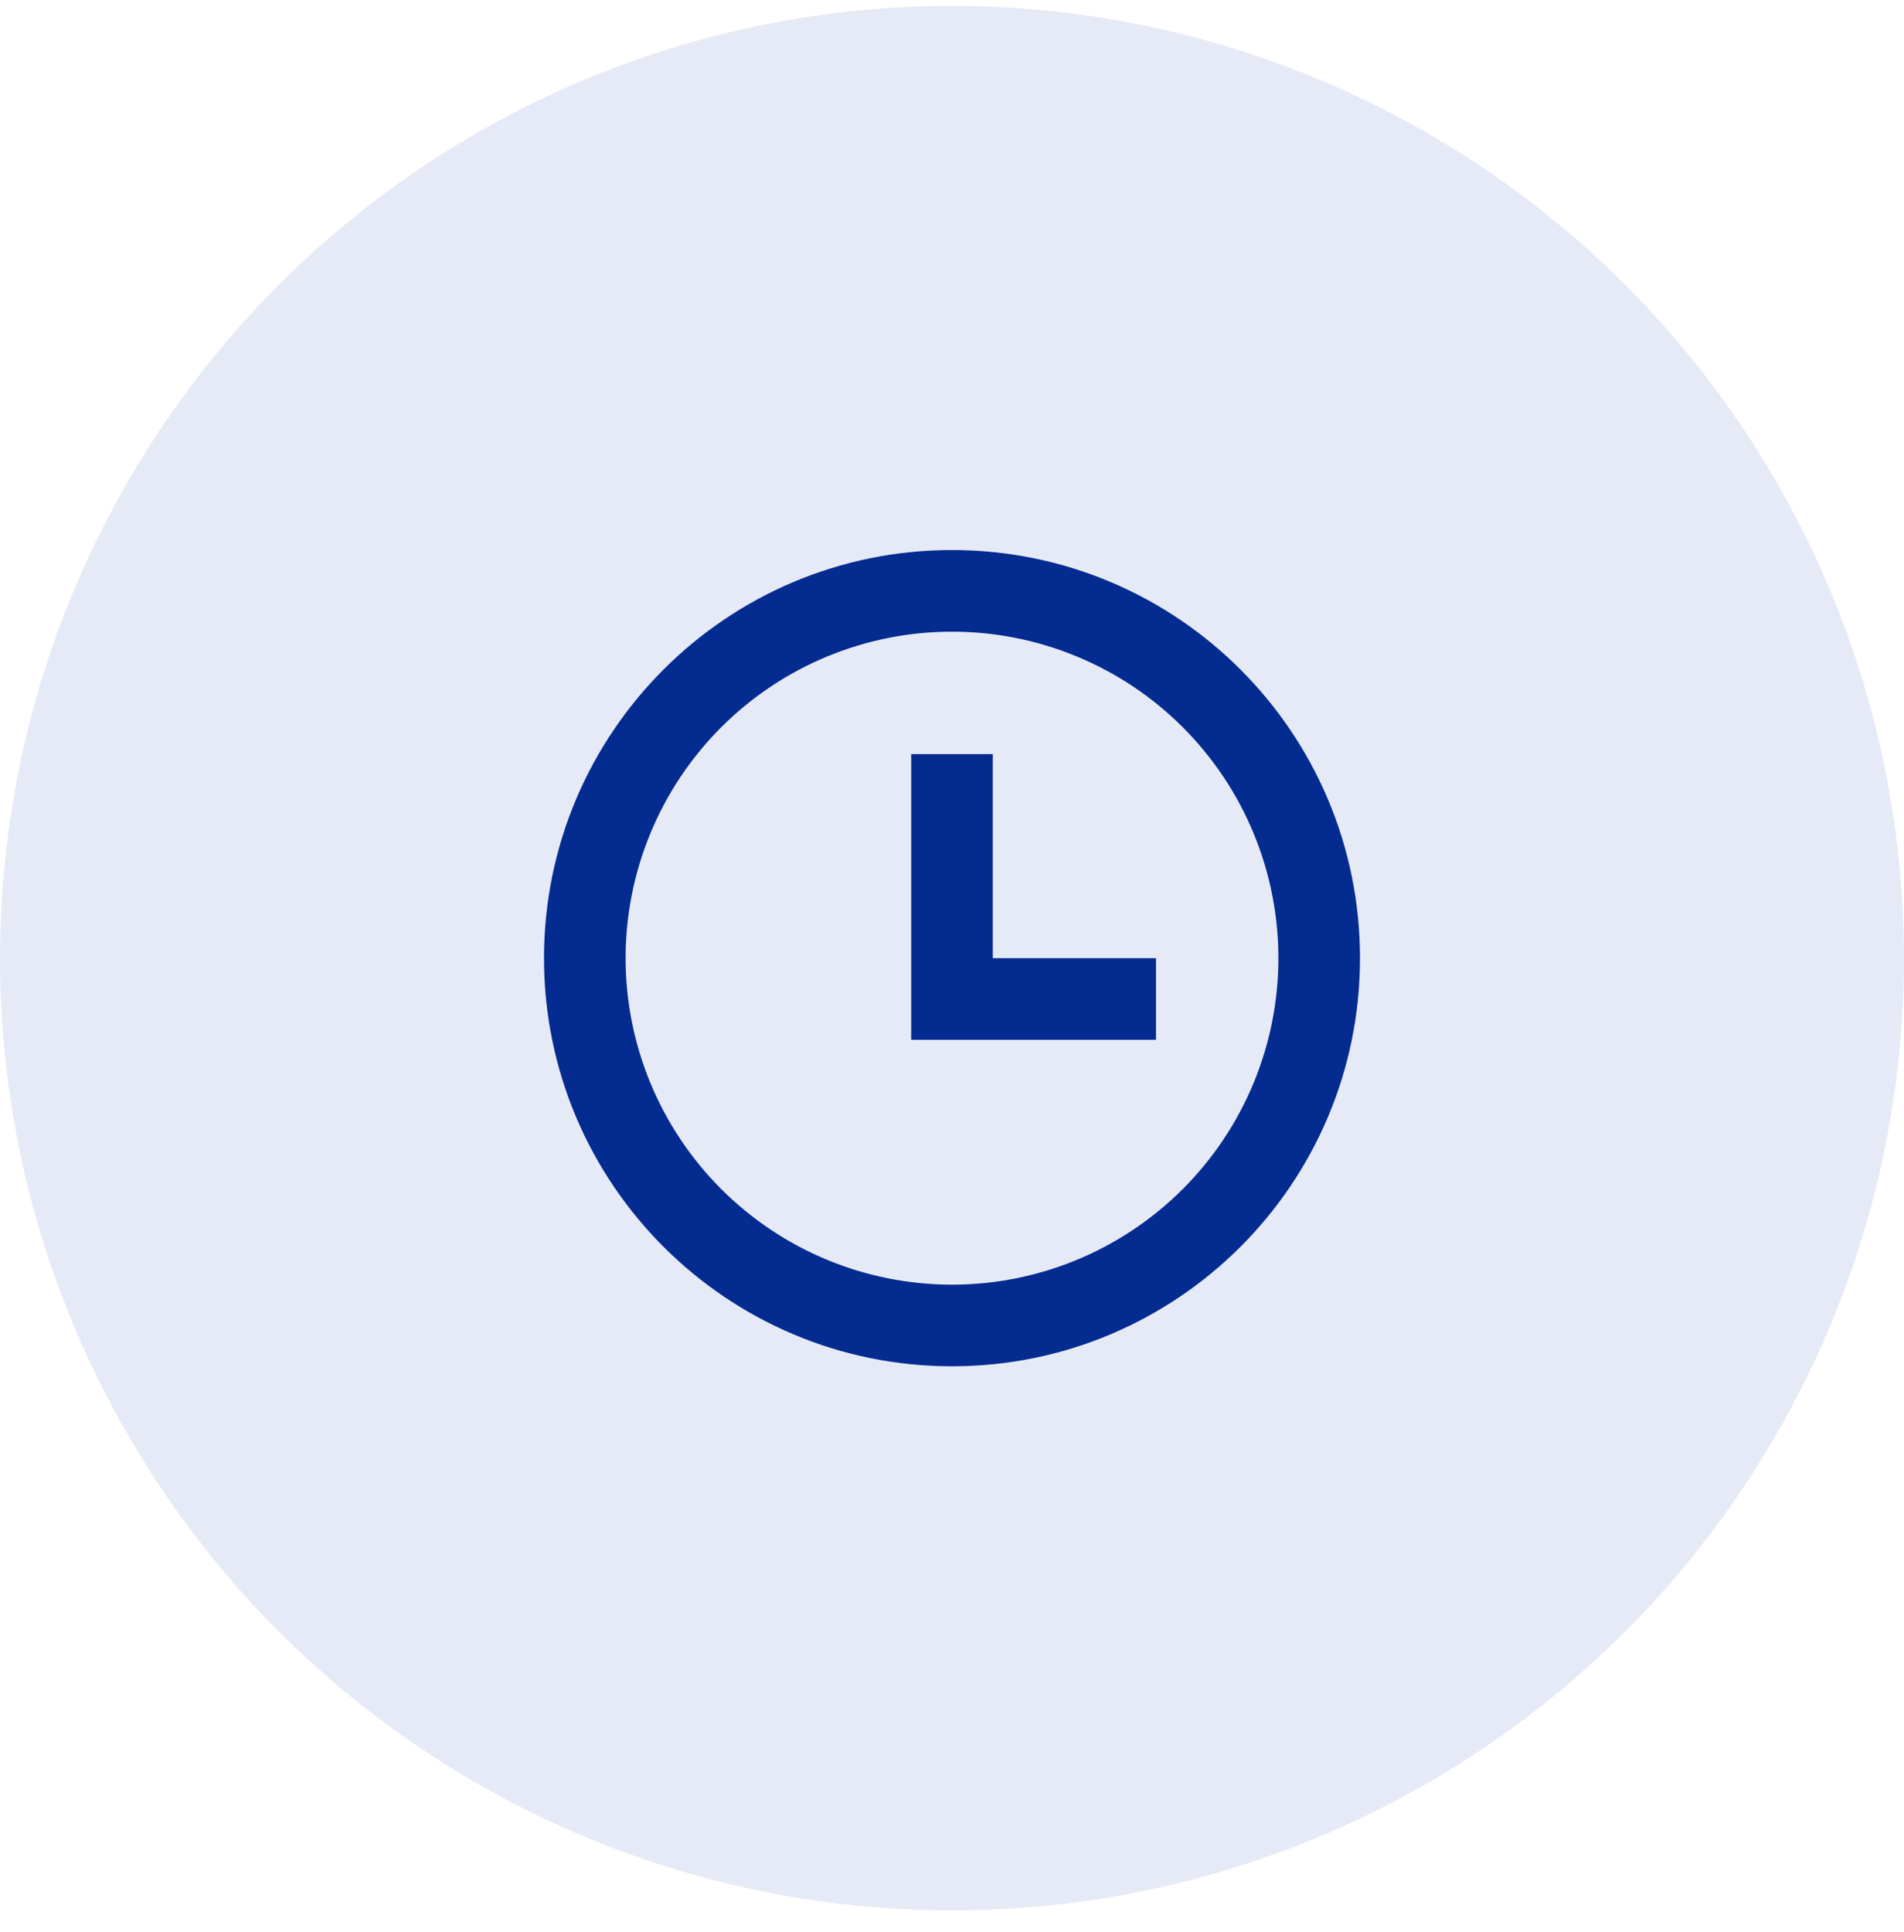 <svg xmlns="http://www.w3.org/2000/svg" width="70" height="71" viewBox="0 0 70 71" fill="none"><circle cx="35" cy="35.216" r="35" fill="#E6EAF6"></circle><path d="M35 50.216C26.715 50.216 20 43.5 20 35.216C20 26.931 26.715 20.216 35 20.216C43.285 20.216 50 26.931 50 35.216C50 43.5 43.285 50.216 35 50.216ZM35 47.216C38.183 47.216 41.235 45.952 43.485 43.701C45.736 41.451 47 38.398 47 35.216C47 32.033 45.736 28.981 43.485 26.73C41.235 24.48 38.183 23.216 35 23.216C31.817 23.216 28.765 24.48 26.515 26.73C24.264 28.981 23 32.033 23 35.216C23 38.398 24.264 41.451 26.515 43.701C28.765 45.952 31.817 47.216 35 47.216V47.216ZM36.5 35.216H42.5V38.216H33.5V27.716H36.5V35.216Z" fill="#032B90"></path></svg>